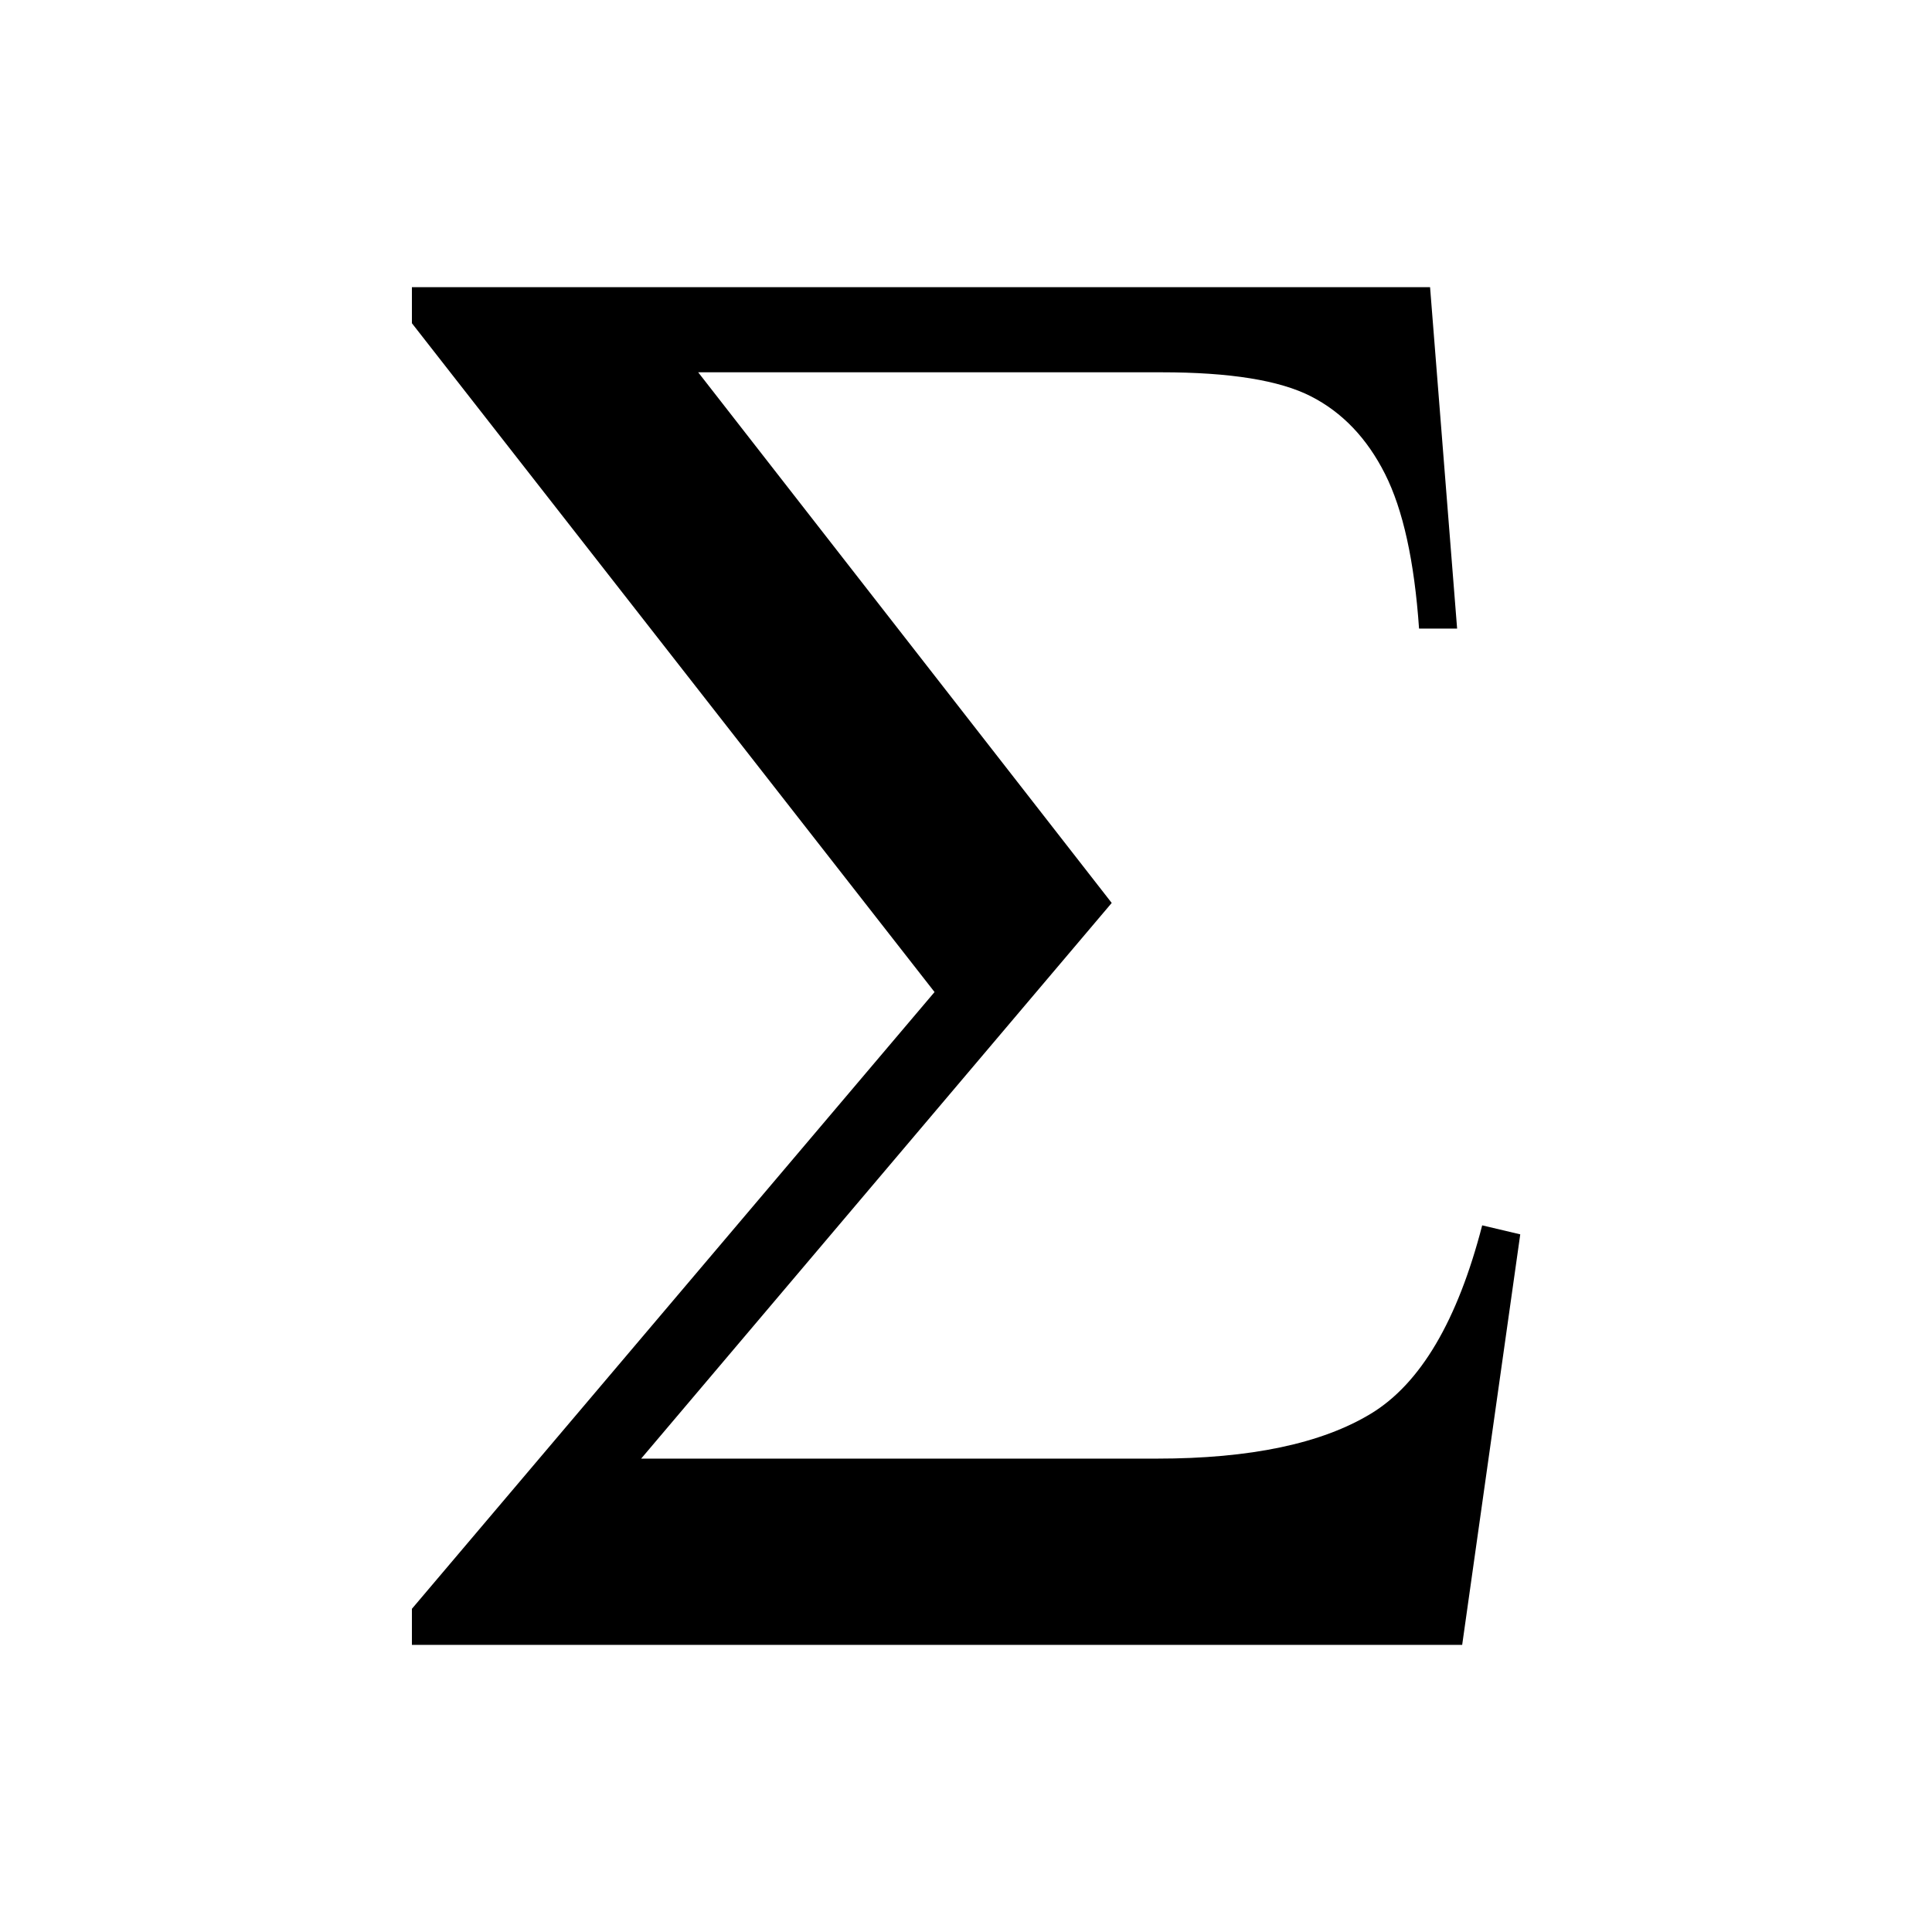 <svg width="50" height="50" xmlns="http://www.w3.org/2000/svg">
 <g>
    <path d="m10.658,7.432l26.352,0l0.7,8.836l-0.985,0c-0.121,-1.745 -0.415,-3.079 -0.881,-4.003c-0.466,-0.924 -1.106,-1.594 -1.917,-2.008c-0.812,-0.415 -2.099,-0.622 -3.861,-0.622l-11.997,0l10.702,13.733l-12.178,14.381l13.345,0c2.418,0 4.267,-0.389 5.545,-1.166c1.278,-0.777 2.237,-2.401 2.876,-4.871l0.985,0.233l-1.503,10.624l-27.181,0l0,-0.933l13.526,-15.962l-13.526,-17.309l0,-0.933z" id="svg_3" fill="#000000" fill-rule="nonzero" stroke-width="3" stroke-linejoin="round" stroke-miterlimit="2" stroke-dashoffset="0"/>
 </g>

</svg>